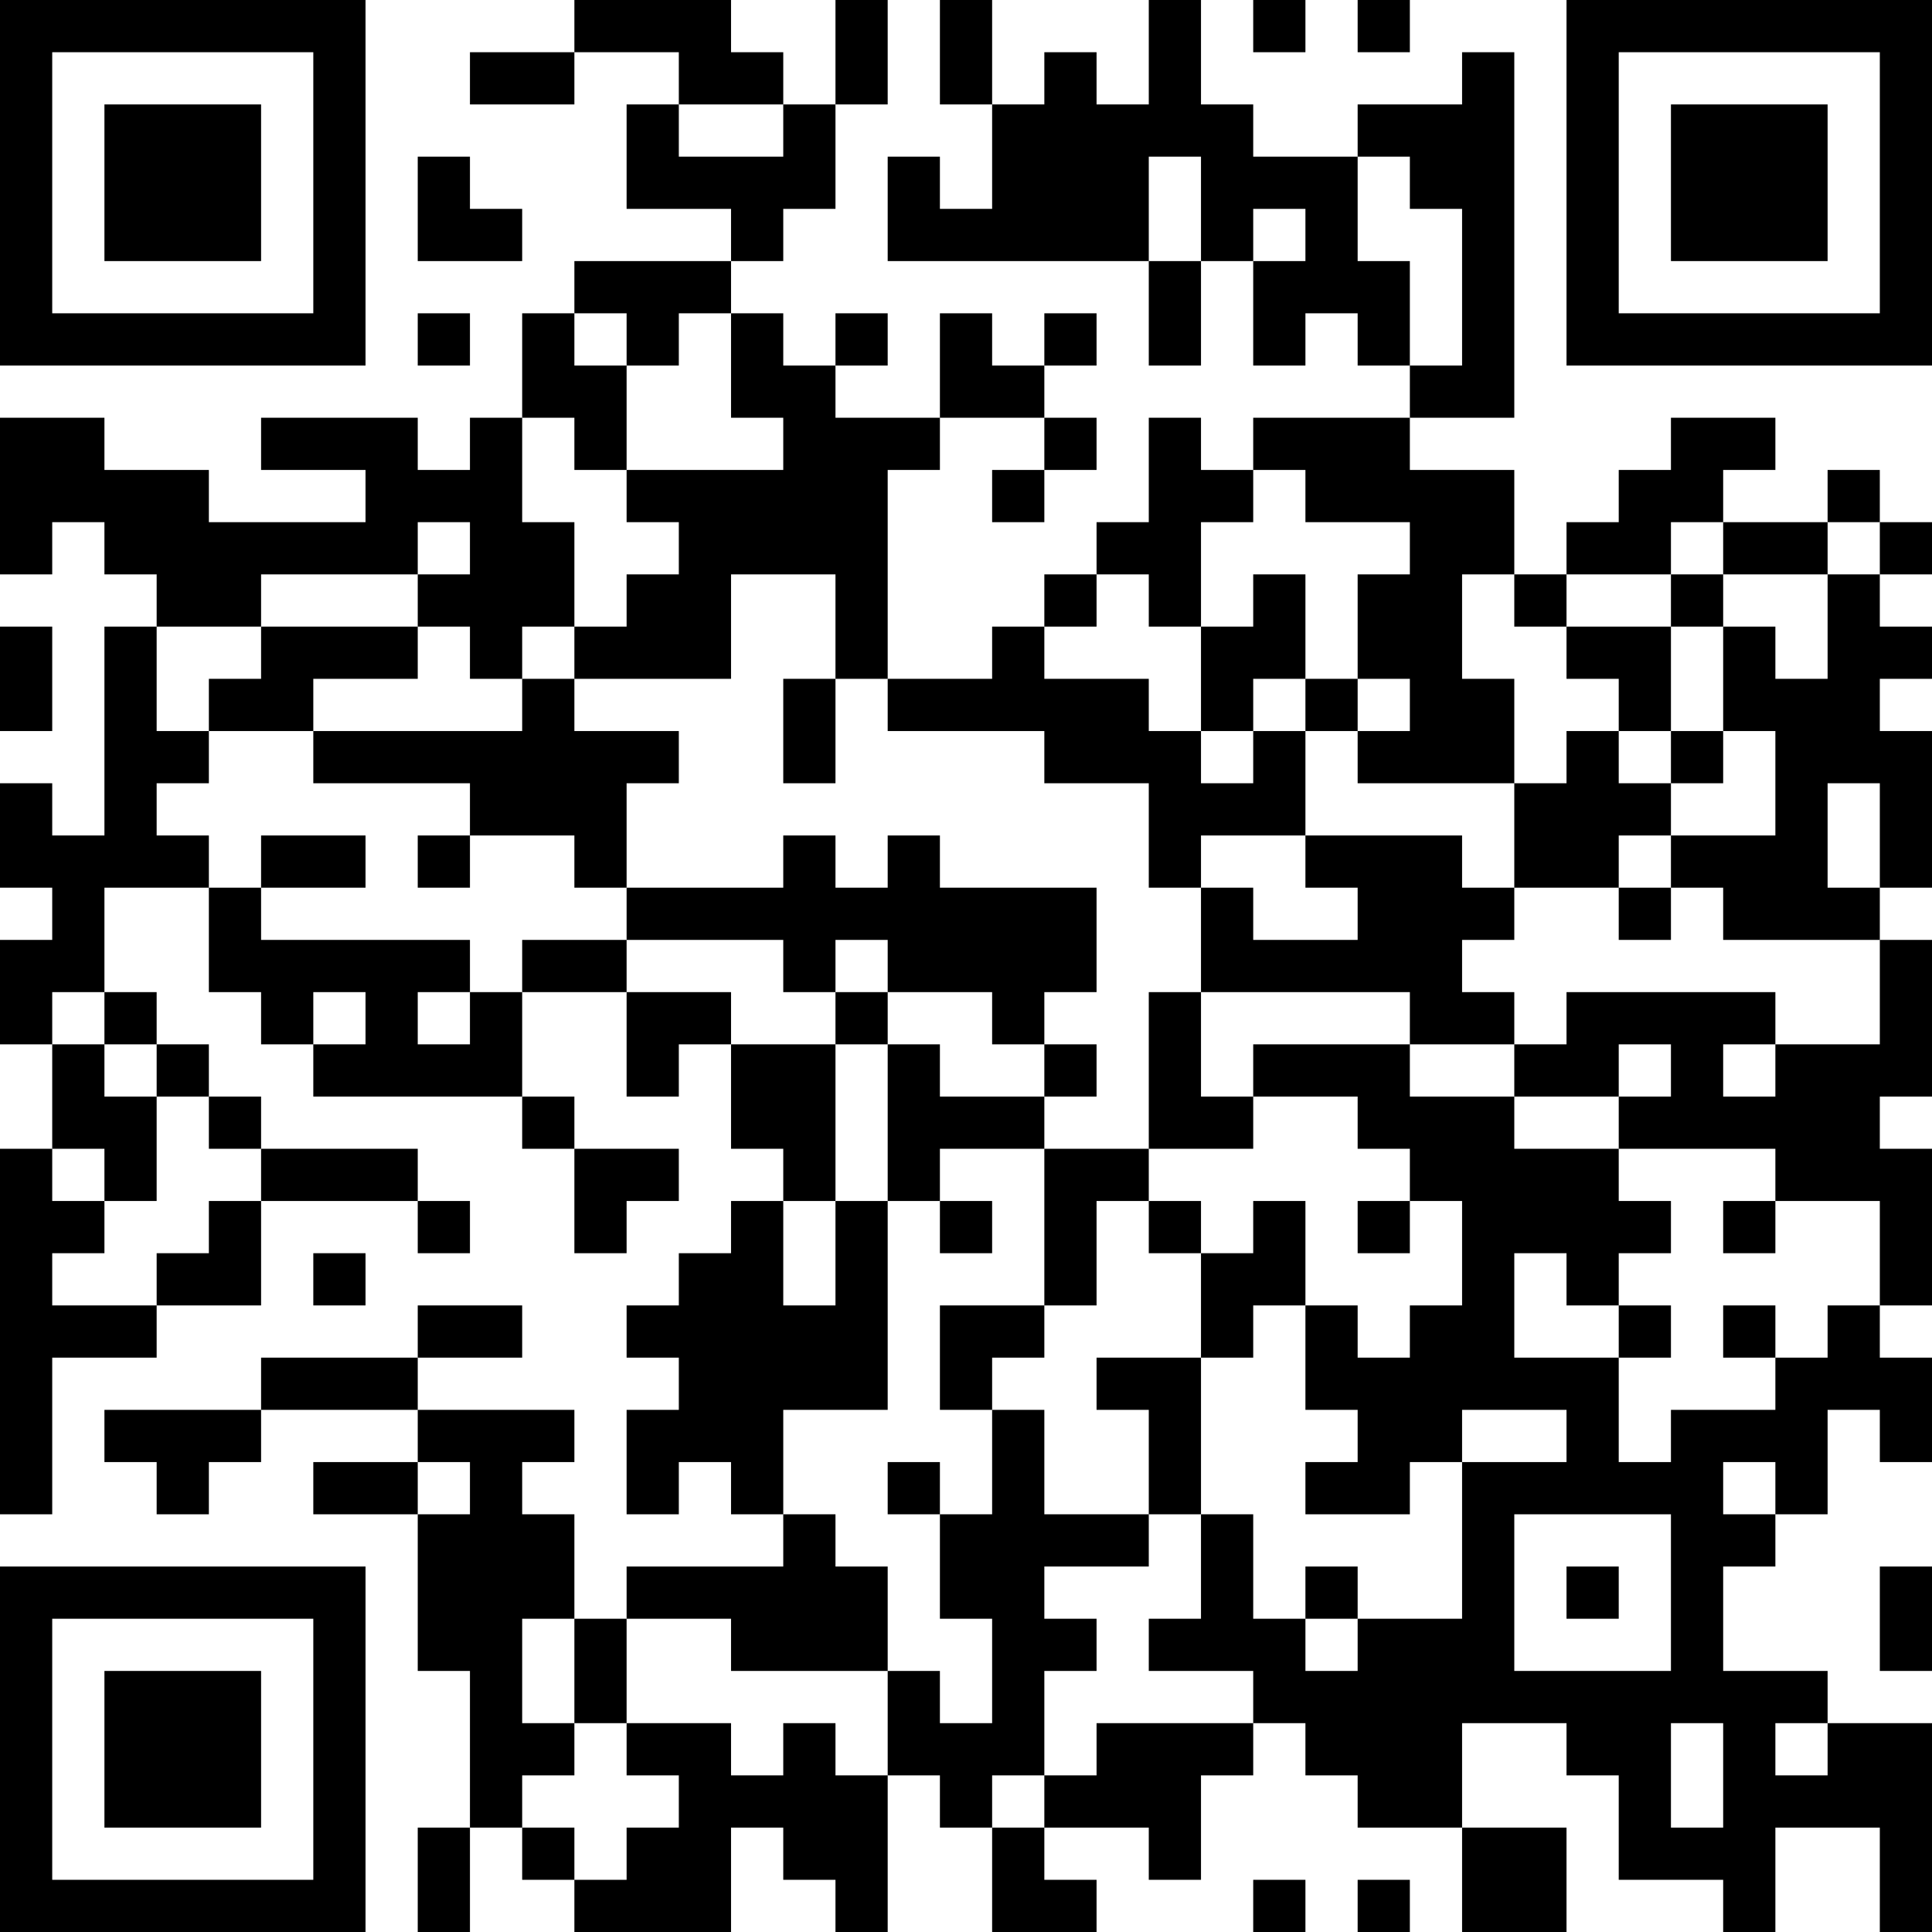 <?xml version="1.0" encoding="UTF-8"?>
<svg xmlns="http://www.w3.org/2000/svg" version="1.1" width="400" height="400" viewBox="0 0 400 400"><rect x="0" y="0" width="400" height="400" fill="#ffffff"/><g transform="scale(10.811)"><g transform="translate(0,0)"><path fill-rule="evenodd" d="M11 0L11 1L9 1L9 2L11 2L11 1L13 1L13 2L12 2L12 4L14 4L14 5L11 5L11 6L10 6L10 8L9 8L9 9L8 9L8 8L5 8L5 9L7 9L7 10L4 10L4 9L2 9L2 8L0 8L0 11L1 11L1 10L2 10L2 11L3 11L3 12L2 12L2 16L1 16L1 15L0 15L0 17L1 17L1 18L0 18L0 20L1 20L1 22L0 22L0 29L1 29L1 26L3 26L3 25L5 25L5 23L8 23L8 24L9 24L9 23L8 23L8 22L5 22L5 21L4 21L4 20L3 20L3 19L2 19L2 17L4 17L4 19L5 19L5 20L6 20L6 21L10 21L10 22L11 22L11 24L12 24L12 23L13 23L13 22L11 22L11 21L10 21L10 19L12 19L12 21L13 21L13 20L14 20L14 22L15 22L15 23L14 23L14 24L13 24L13 25L12 25L12 26L13 26L13 27L12 27L12 29L13 29L13 28L14 28L14 29L15 29L15 30L12 30L12 31L11 31L11 29L10 29L10 28L11 28L11 27L8 27L8 26L10 26L10 25L8 25L8 26L5 26L5 27L2 27L2 28L3 28L3 29L4 29L4 28L5 28L5 27L8 27L8 28L6 28L6 29L8 29L8 32L9 32L9 35L8 35L8 37L9 37L9 35L10 35L10 36L11 36L11 37L14 37L14 35L15 35L15 36L16 36L16 37L17 37L17 34L18 34L18 35L19 35L19 37L21 37L21 36L20 36L20 35L22 35L22 36L23 36L23 34L24 34L24 33L25 33L25 34L26 34L26 35L28 35L28 37L30 37L30 35L28 35L28 33L30 33L30 34L31 34L31 36L33 36L33 37L34 37L34 35L36 35L36 37L37 37L37 33L35 33L35 32L33 32L33 30L34 30L34 29L35 29L35 27L36 27L36 28L37 28L37 26L36 26L36 25L37 25L37 22L36 22L36 21L37 21L37 18L36 18L36 17L37 17L37 14L36 14L36 13L37 13L37 12L36 12L36 11L37 11L37 10L36 10L36 9L35 9L35 10L33 10L33 9L34 9L34 8L32 8L32 9L31 9L31 10L30 10L30 11L29 11L29 9L27 9L27 8L29 8L29 1L28 1L28 2L26 2L26 3L24 3L24 2L23 2L23 0L22 0L22 2L21 2L21 1L20 1L20 2L19 2L19 0L18 0L18 2L19 2L19 4L18 4L18 3L17 3L17 5L22 5L22 7L23 7L23 5L24 5L24 7L25 7L25 6L26 6L26 7L27 7L27 8L24 8L24 9L23 9L23 8L22 8L22 10L21 10L21 11L20 11L20 12L19 12L19 13L17 13L17 9L18 9L18 8L20 8L20 9L19 9L19 10L20 10L20 9L21 9L21 8L20 8L20 7L21 7L21 6L20 6L20 7L19 7L19 6L18 6L18 8L16 8L16 7L17 7L17 6L16 6L16 7L15 7L15 6L14 6L14 5L15 5L15 4L16 4L16 2L17 2L17 0L16 0L16 2L15 2L15 1L14 1L14 0ZM24 0L24 1L25 1L25 0ZM26 0L26 1L27 1L27 0ZM13 2L13 3L15 3L15 2ZM8 3L8 5L10 5L10 4L9 4L9 3ZM22 3L22 5L23 5L23 3ZM26 3L26 5L27 5L27 7L28 7L28 4L27 4L27 3ZM24 4L24 5L25 5L25 4ZM8 6L8 7L9 7L9 6ZM11 6L11 7L12 7L12 9L11 9L11 8L10 8L10 10L11 10L11 12L10 12L10 13L9 13L9 12L8 12L8 11L9 11L9 10L8 10L8 11L5 11L5 12L3 12L3 14L4 14L4 15L3 15L3 16L4 16L4 17L5 17L5 18L9 18L9 19L8 19L8 20L9 20L9 19L10 19L10 18L12 18L12 19L14 19L14 20L16 20L16 23L15 23L15 25L16 25L16 23L17 23L17 27L15 27L15 29L16 29L16 30L17 30L17 32L14 32L14 31L12 31L12 33L11 33L11 31L10 31L10 33L11 33L11 34L10 34L10 35L11 35L11 36L12 36L12 35L13 35L13 34L12 34L12 33L14 33L14 34L15 34L15 33L16 33L16 34L17 34L17 32L18 32L18 33L19 33L19 31L18 31L18 29L19 29L19 27L20 27L20 29L22 29L22 30L20 30L20 31L21 31L21 32L20 32L20 34L19 34L19 35L20 35L20 34L21 34L21 33L24 33L24 32L22 32L22 31L23 31L23 29L24 29L24 31L25 31L25 32L26 32L26 31L28 31L28 28L30 28L30 27L28 27L28 28L27 28L27 29L25 29L25 28L26 28L26 27L25 27L25 25L26 25L26 26L27 26L27 25L28 25L28 23L27 23L27 22L26 22L26 21L24 21L24 20L27 20L27 21L29 21L29 22L31 22L31 23L32 23L32 24L31 24L31 25L30 25L30 24L29 24L29 26L31 26L31 28L32 28L32 27L34 27L34 26L35 26L35 25L36 25L36 23L34 23L34 22L31 22L31 21L32 21L32 20L31 20L31 21L29 21L29 20L30 20L30 19L34 19L34 20L33 20L33 21L34 21L34 20L36 20L36 18L33 18L33 17L32 17L32 16L34 16L34 14L33 14L33 12L34 12L34 13L35 13L35 11L36 11L36 10L35 10L35 11L33 11L33 10L32 10L32 11L30 11L30 12L29 12L29 11L28 11L28 13L29 13L29 15L26 15L26 14L27 14L27 13L26 13L26 11L27 11L27 10L25 10L25 9L24 9L24 10L23 10L23 12L22 12L22 11L21 11L21 12L20 12L20 13L22 13L22 14L23 14L23 15L24 15L24 14L25 14L25 16L23 16L23 17L22 17L22 15L20 15L20 14L17 14L17 13L16 13L16 11L14 11L14 13L11 13L11 12L12 12L12 11L13 11L13 10L12 10L12 9L15 9L15 8L14 8L14 6L13 6L13 7L12 7L12 6ZM24 11L24 12L23 12L23 14L24 14L24 13L25 13L25 14L26 14L26 13L25 13L25 11ZM32 11L32 12L30 12L30 13L31 13L31 14L30 14L30 15L29 15L29 17L28 17L28 16L25 16L25 17L26 17L26 18L24 18L24 17L23 17L23 19L22 19L22 22L20 22L20 21L21 21L21 20L20 20L20 19L21 19L21 17L18 17L18 16L17 16L17 17L16 17L16 16L15 16L15 17L12 17L12 15L13 15L13 14L11 14L11 13L10 13L10 14L6 14L6 13L8 13L8 12L5 12L5 13L4 13L4 14L6 14L6 15L9 15L9 16L8 16L8 17L9 17L9 16L11 16L11 17L12 17L12 18L15 18L15 19L16 19L16 20L17 20L17 23L18 23L18 24L19 24L19 23L18 23L18 22L20 22L20 25L18 25L18 27L19 27L19 26L20 26L20 25L21 25L21 23L22 23L22 24L23 24L23 26L21 26L21 27L22 27L22 29L23 29L23 26L24 26L24 25L25 25L25 23L24 23L24 24L23 24L23 23L22 23L22 22L24 22L24 21L23 21L23 19L27 19L27 20L29 20L29 19L28 19L28 18L29 18L29 17L31 17L31 18L32 18L32 17L31 17L31 16L32 16L32 15L33 15L33 14L32 14L32 12L33 12L33 11ZM0 12L0 14L1 14L1 12ZM15 13L15 15L16 15L16 13ZM31 14L31 15L32 15L32 14ZM35 15L35 17L36 17L36 15ZM5 16L5 17L7 17L7 16ZM16 18L16 19L17 19L17 20L18 20L18 21L20 21L20 20L19 20L19 19L17 19L17 18ZM1 19L1 20L2 20L2 21L3 21L3 23L2 23L2 22L1 22L1 23L2 23L2 24L1 24L1 25L3 25L3 24L4 24L4 23L5 23L5 22L4 22L4 21L3 21L3 20L2 20L2 19ZM6 19L6 20L7 20L7 19ZM26 23L26 24L27 24L27 23ZM33 23L33 24L34 24L34 23ZM6 24L6 25L7 25L7 24ZM31 25L31 26L32 26L32 25ZM33 25L33 26L34 26L34 25ZM8 28L8 29L9 29L9 28ZM17 28L17 29L18 29L18 28ZM33 28L33 29L34 29L34 28ZM29 29L29 32L32 32L32 29ZM25 30L25 31L26 31L26 30ZM30 30L30 31L31 31L31 30ZM36 30L36 32L37 32L37 30ZM32 33L32 35L33 35L33 33ZM34 33L34 34L35 34L35 33ZM24 36L24 37L25 37L25 36ZM26 36L26 37L27 37L27 36ZM0 0L0 7L7 7L7 0ZM1 1L1 6L6 6L6 1ZM2 2L2 5L5 5L5 2ZM30 0L30 7L37 7L37 0ZM31 1L31 6L36 6L36 1ZM32 2L32 5L35 5L35 2ZM0 30L0 37L7 37L7 30ZM1 31L1 36L6 36L6 31ZM2 32L2 35L5 35L5 32Z" fill="#000000"/></g></g></svg>
